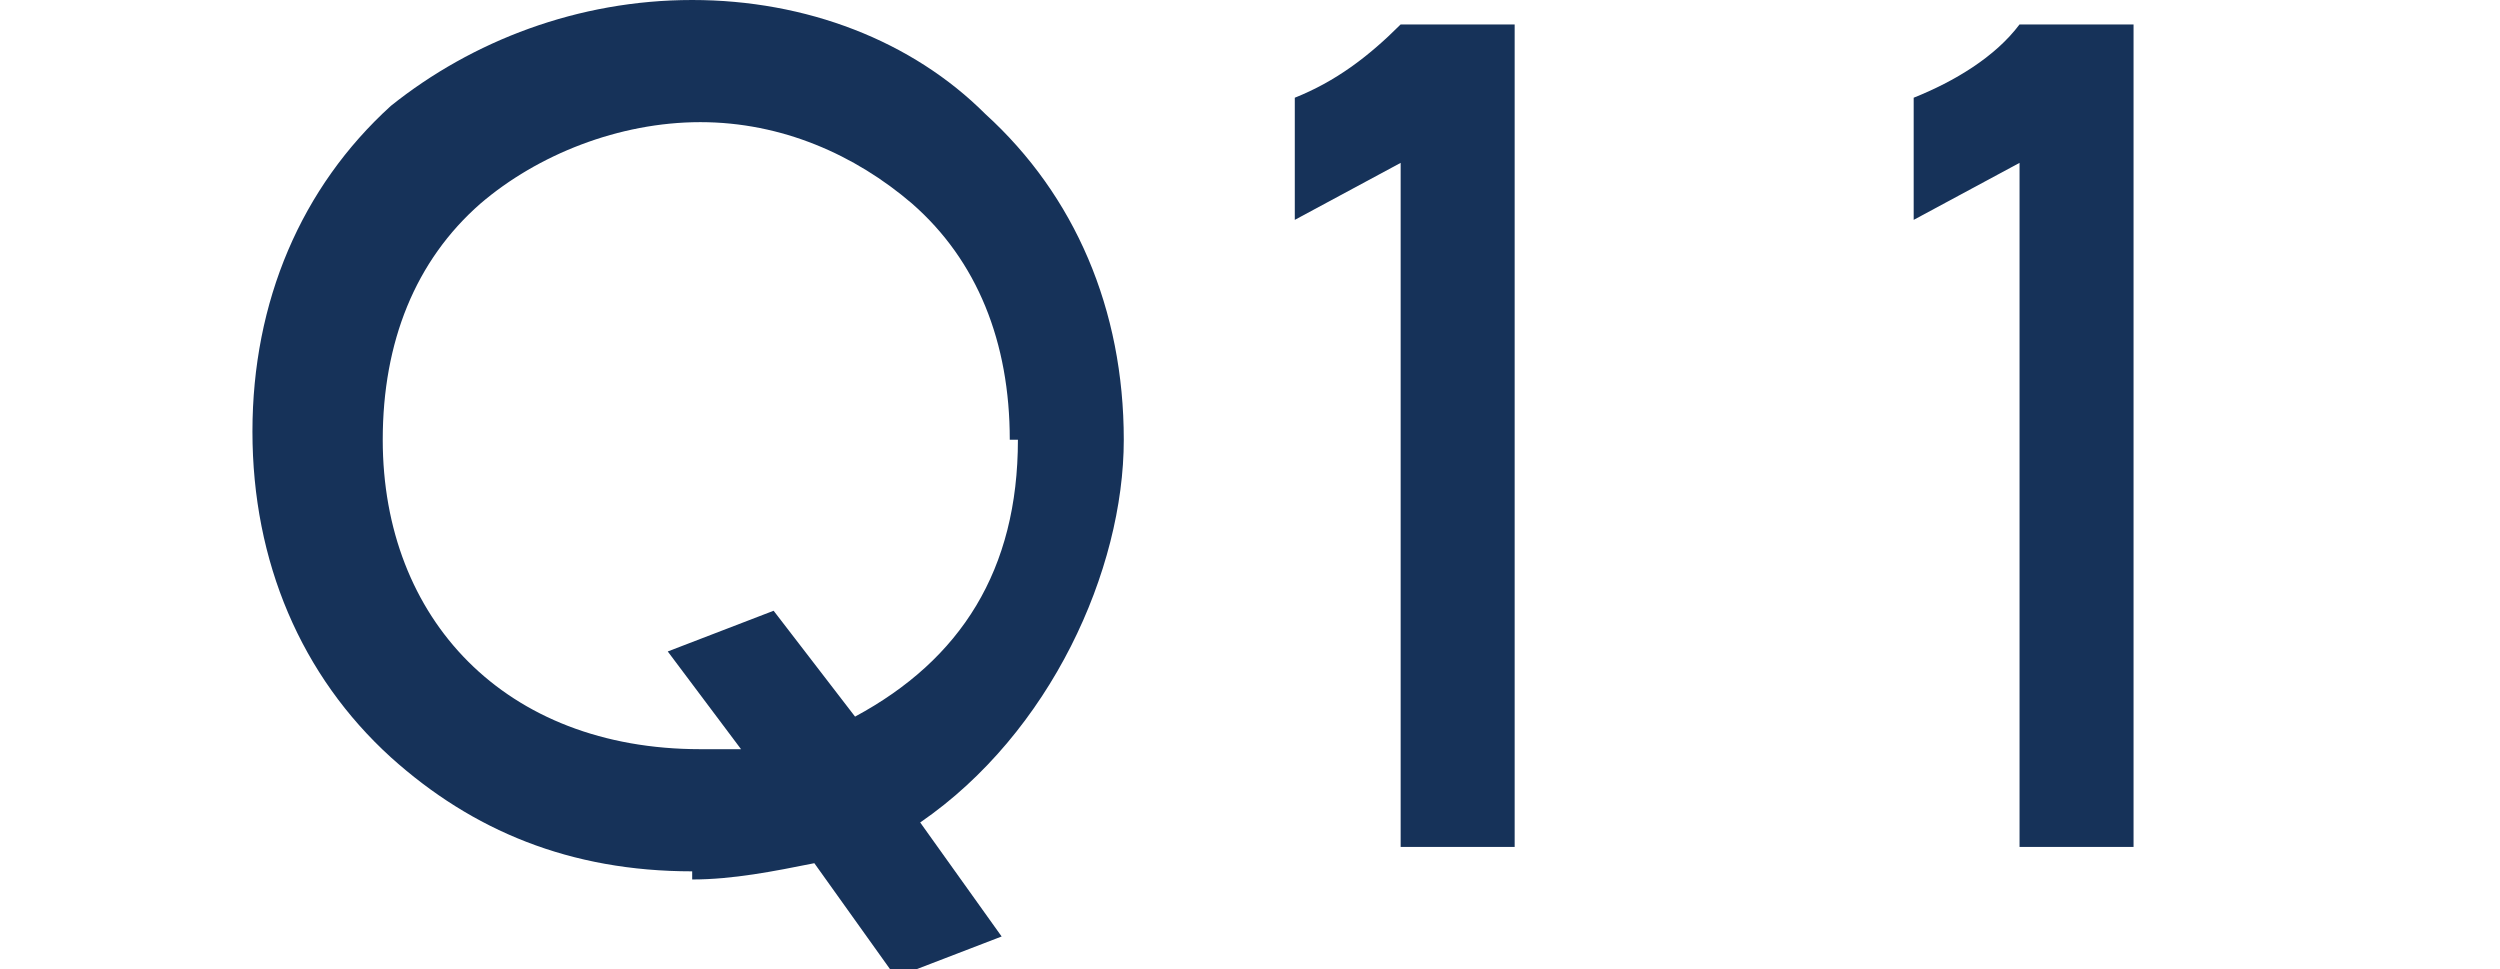 <?xml version="1.0" encoding="UTF-8"?>
<svg id="_レイヤー_1" data-name="レイヤー_1" xmlns="http://www.w3.org/2000/svg" version="1.1" viewBox="0 0 30.7 11.9">
  <!-- Generator: Adobe Illustrator 29.5.1, SVG Export Plug-In . SVG Version: 2.1.0 Build 141)  -->
  <defs>
    <style>
      .st0 {
        fill: none;
      }

      .st1 {
        fill: #163259;
      }
    </style>
  </defs>
  <g id="_レイヤー_2" data-name="レイヤー_2">
    <g id="_レイヤー_1-2" data-name="レイヤー_1-2">
      <rect class="st0" width="30.7" height="11.9"/>
      <g id="_レイヤー_1-21" data-name="_レイヤー_1-2">
        <g>
          <path class="st1" d="M8.5,10.7c-1.5,0-2.7-.5-3.7-1.4-1.1-1-1.7-2.4-1.7-4s.6-3,1.7-4C5.8.5,7.1,0,8.5,0s2.7.5,3.6,1.4c1.1,1,1.7,2.4,1.7,4s-.9,3.6-2.5,4.7l1,1.4-1.3.5-1-1.4c-.5.1-1,.2-1.5.2ZM12.4,5.4c0-1.2-.4-2.2-1.2-2.9-.7-.6-1.6-1-2.6-1s-2,.4-2.7,1c-.8.7-1.2,1.7-1.2,2.9,0,2.2,1.5,3.8,3.9,3.8s.3,0,.5,0l-.9-1.2,1.3-.5,1,1.3c1.3-.7,2-1.8,2-3.4h0Z"/>
          <path class="st1" d="M17.2,10.5V2l-1.3.7v-1.5c.5-.2.9-.5,1.3-.9h1.4v10.1s-1.4,0-1.4,0Z"/>
          <path class="st1" d="M24.8,10.5V2l-1.3.7v-1.5c.5-.2,1-.5,1.3-.9h1.4v10.1s-1.4,0-1.4,0Z"/>
        </g>
      </g>
    </g>
  </g>
</svg>